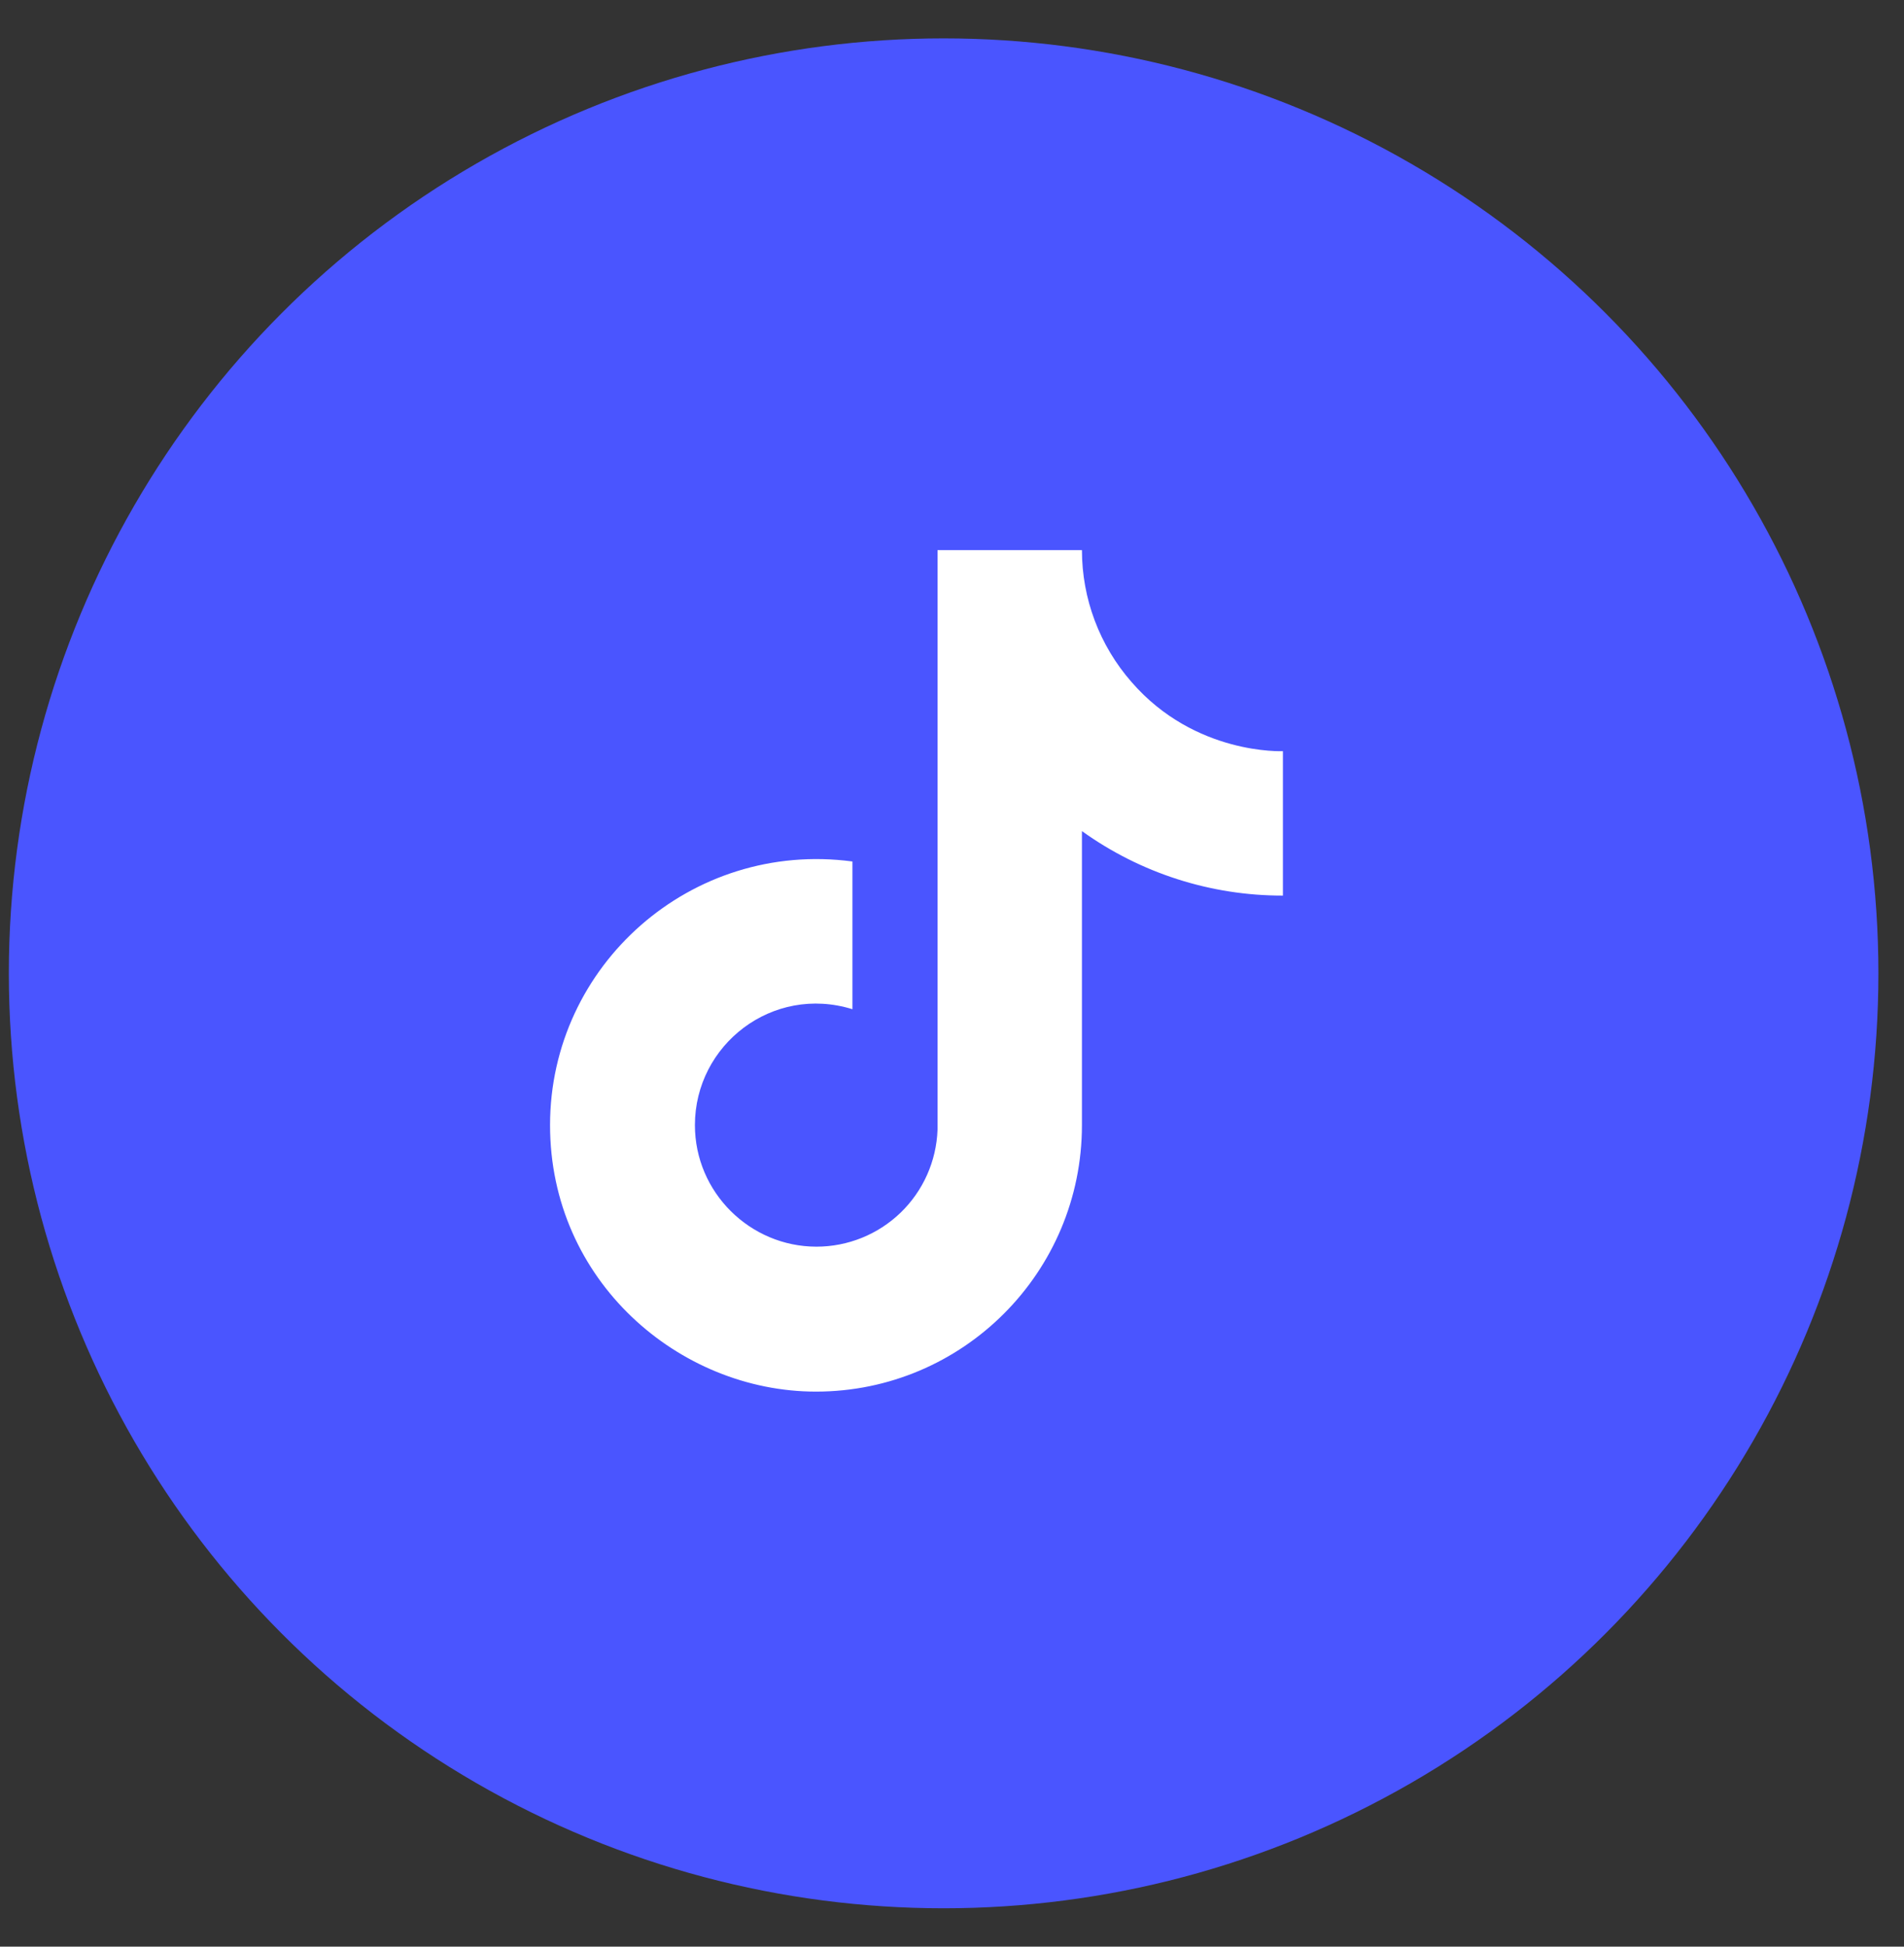 <svg width="45" height="46" viewBox="0 0 45 46" fill="none" xmlns="http://www.w3.org/2000/svg">
<rect x="0" y="0" width="45" height="46" fill="#333333" stroke="none"/>
<circle cx="22.302" cy="23" r="22.093" fill="#4A55FF"/>
<path d="M26.742 16.115C25.987 15.253 25.571 14.146 25.571 13H22.158V26.698C22.131 27.439 21.818 28.141 21.285 28.656C20.751 29.171 20.038 29.459 19.297 29.459C17.728 29.459 16.424 28.178 16.424 26.587C16.424 24.687 18.258 23.262 20.147 23.848V20.357C16.336 19.849 13 22.809 13 26.587C13 30.266 16.049 32.884 19.285 32.884C22.754 32.884 25.571 30.067 25.571 26.587V19.639C26.955 20.633 28.617 21.166 30.321 21.163V17.75C30.321 17.75 28.244 17.849 26.742 16.115Z" fill="white"/>
</svg>
